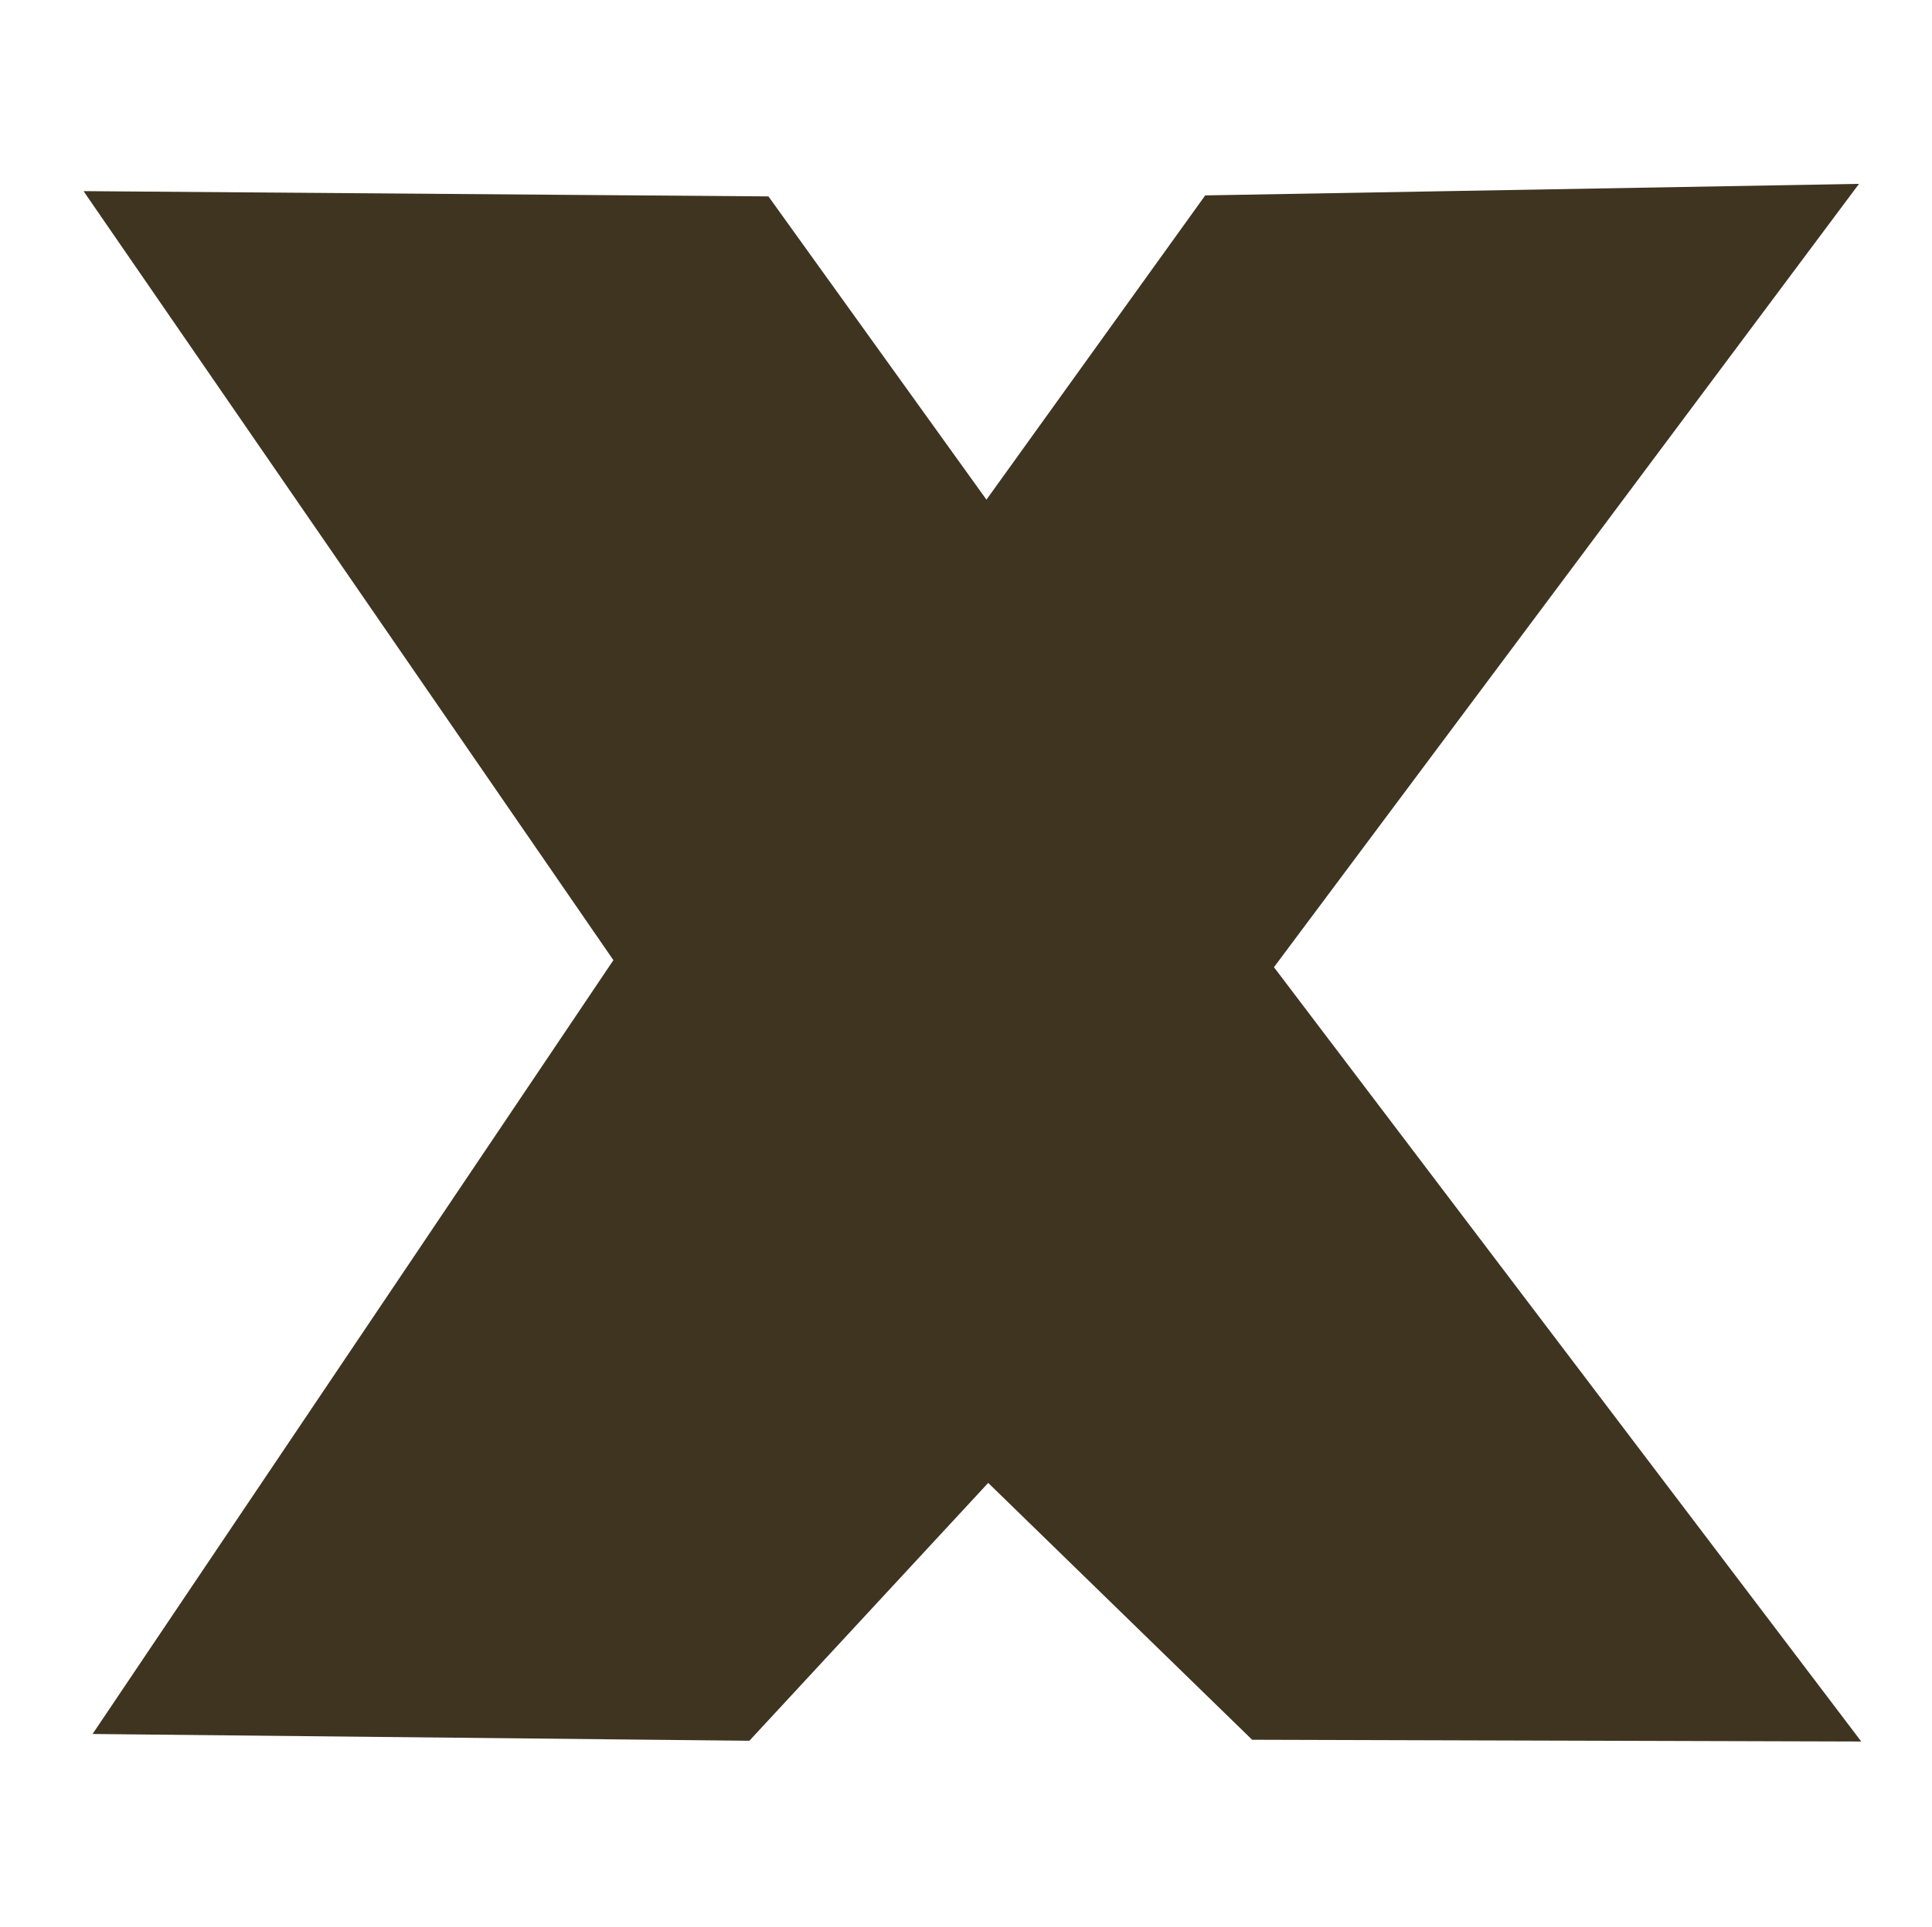 <?xml version="1.0" encoding="UTF-8" standalone="no"?>
<!-- Created with Inkscape (http://www.inkscape.org/) -->

<svg
   width="7.701mm"
   height="7.682mm"
   viewBox="0 0 7.701 7.682"
   version="1.1"
   id="svg5"
   xml:space="preserve"
   inkscape:version="1.2.2 (732a01da63, 2022-12-09)"
   sodipodi:docname="multiply.svg"
   xmlns:inkscape="http://www.inkscape.org/namespaces/inkscape"
   xmlns:sodipodi="http://sodipodi.sourceforge.net/DTD/sodipodi-0.dtd"
   xmlns="http://www.w3.org/2000/svg"
   xmlns:svg="http://www.w3.org/2000/svg"><sodipodi:namedview
     id="namedview7"
     pagecolor="#ffffff"
     bordercolor="#000000"
     borderopacity="0.25"
     inkscape:showpageshadow="2"
     inkscape:pageopacity="0.0"
     inkscape:pagecheckerboard="0"
     inkscape:deskcolor="#d1d1d1"
     inkscape:document-units="mm"
     showgrid="false"
     inkscape:zoom="17.831313"
     inkscape:cx="-16.571971"
     inkscape:cy="24.591571"
     inkscape:window-width="3840"
     inkscape:window-height="2054"
     inkscape:window-x="-11"
     inkscape:window-y="-11"
     inkscape:window-maximized="1"
     inkscape:current-layer="layer1"
     showguides="true"><sodipodi:guide
       position="1.486,-4.393"
       orientation="1,0"
       id="guide324"
       inkscape:locked="false" /></sodipodi:namedview><defs
     id="defs2" /><g
     inkscape:label="Ebene 1"
     inkscape:groupmode="layer"
     id="layer1"
     transform="translate(-135.247,-30.229)"><path
       id="path432"
       style="color:#000000;fill:#3e3420;stroke-width:1.929;stroke-linecap:round;stroke-linejoin:bevel;-inkscape-stroke:none"
       d="m 135.58,30.991 2.112,3.066 -2.076,3.085 2.618,0.027 0.952,-1.028 1.052,1.024 2.428,0.007 -2.341,-3.087 2.332,-3.123 -2.606,0.046 -0.872,1.213 -0.869,-1.209 z"
       sodipodi:nodetypes="ccccccccccccc" /></g></svg>
